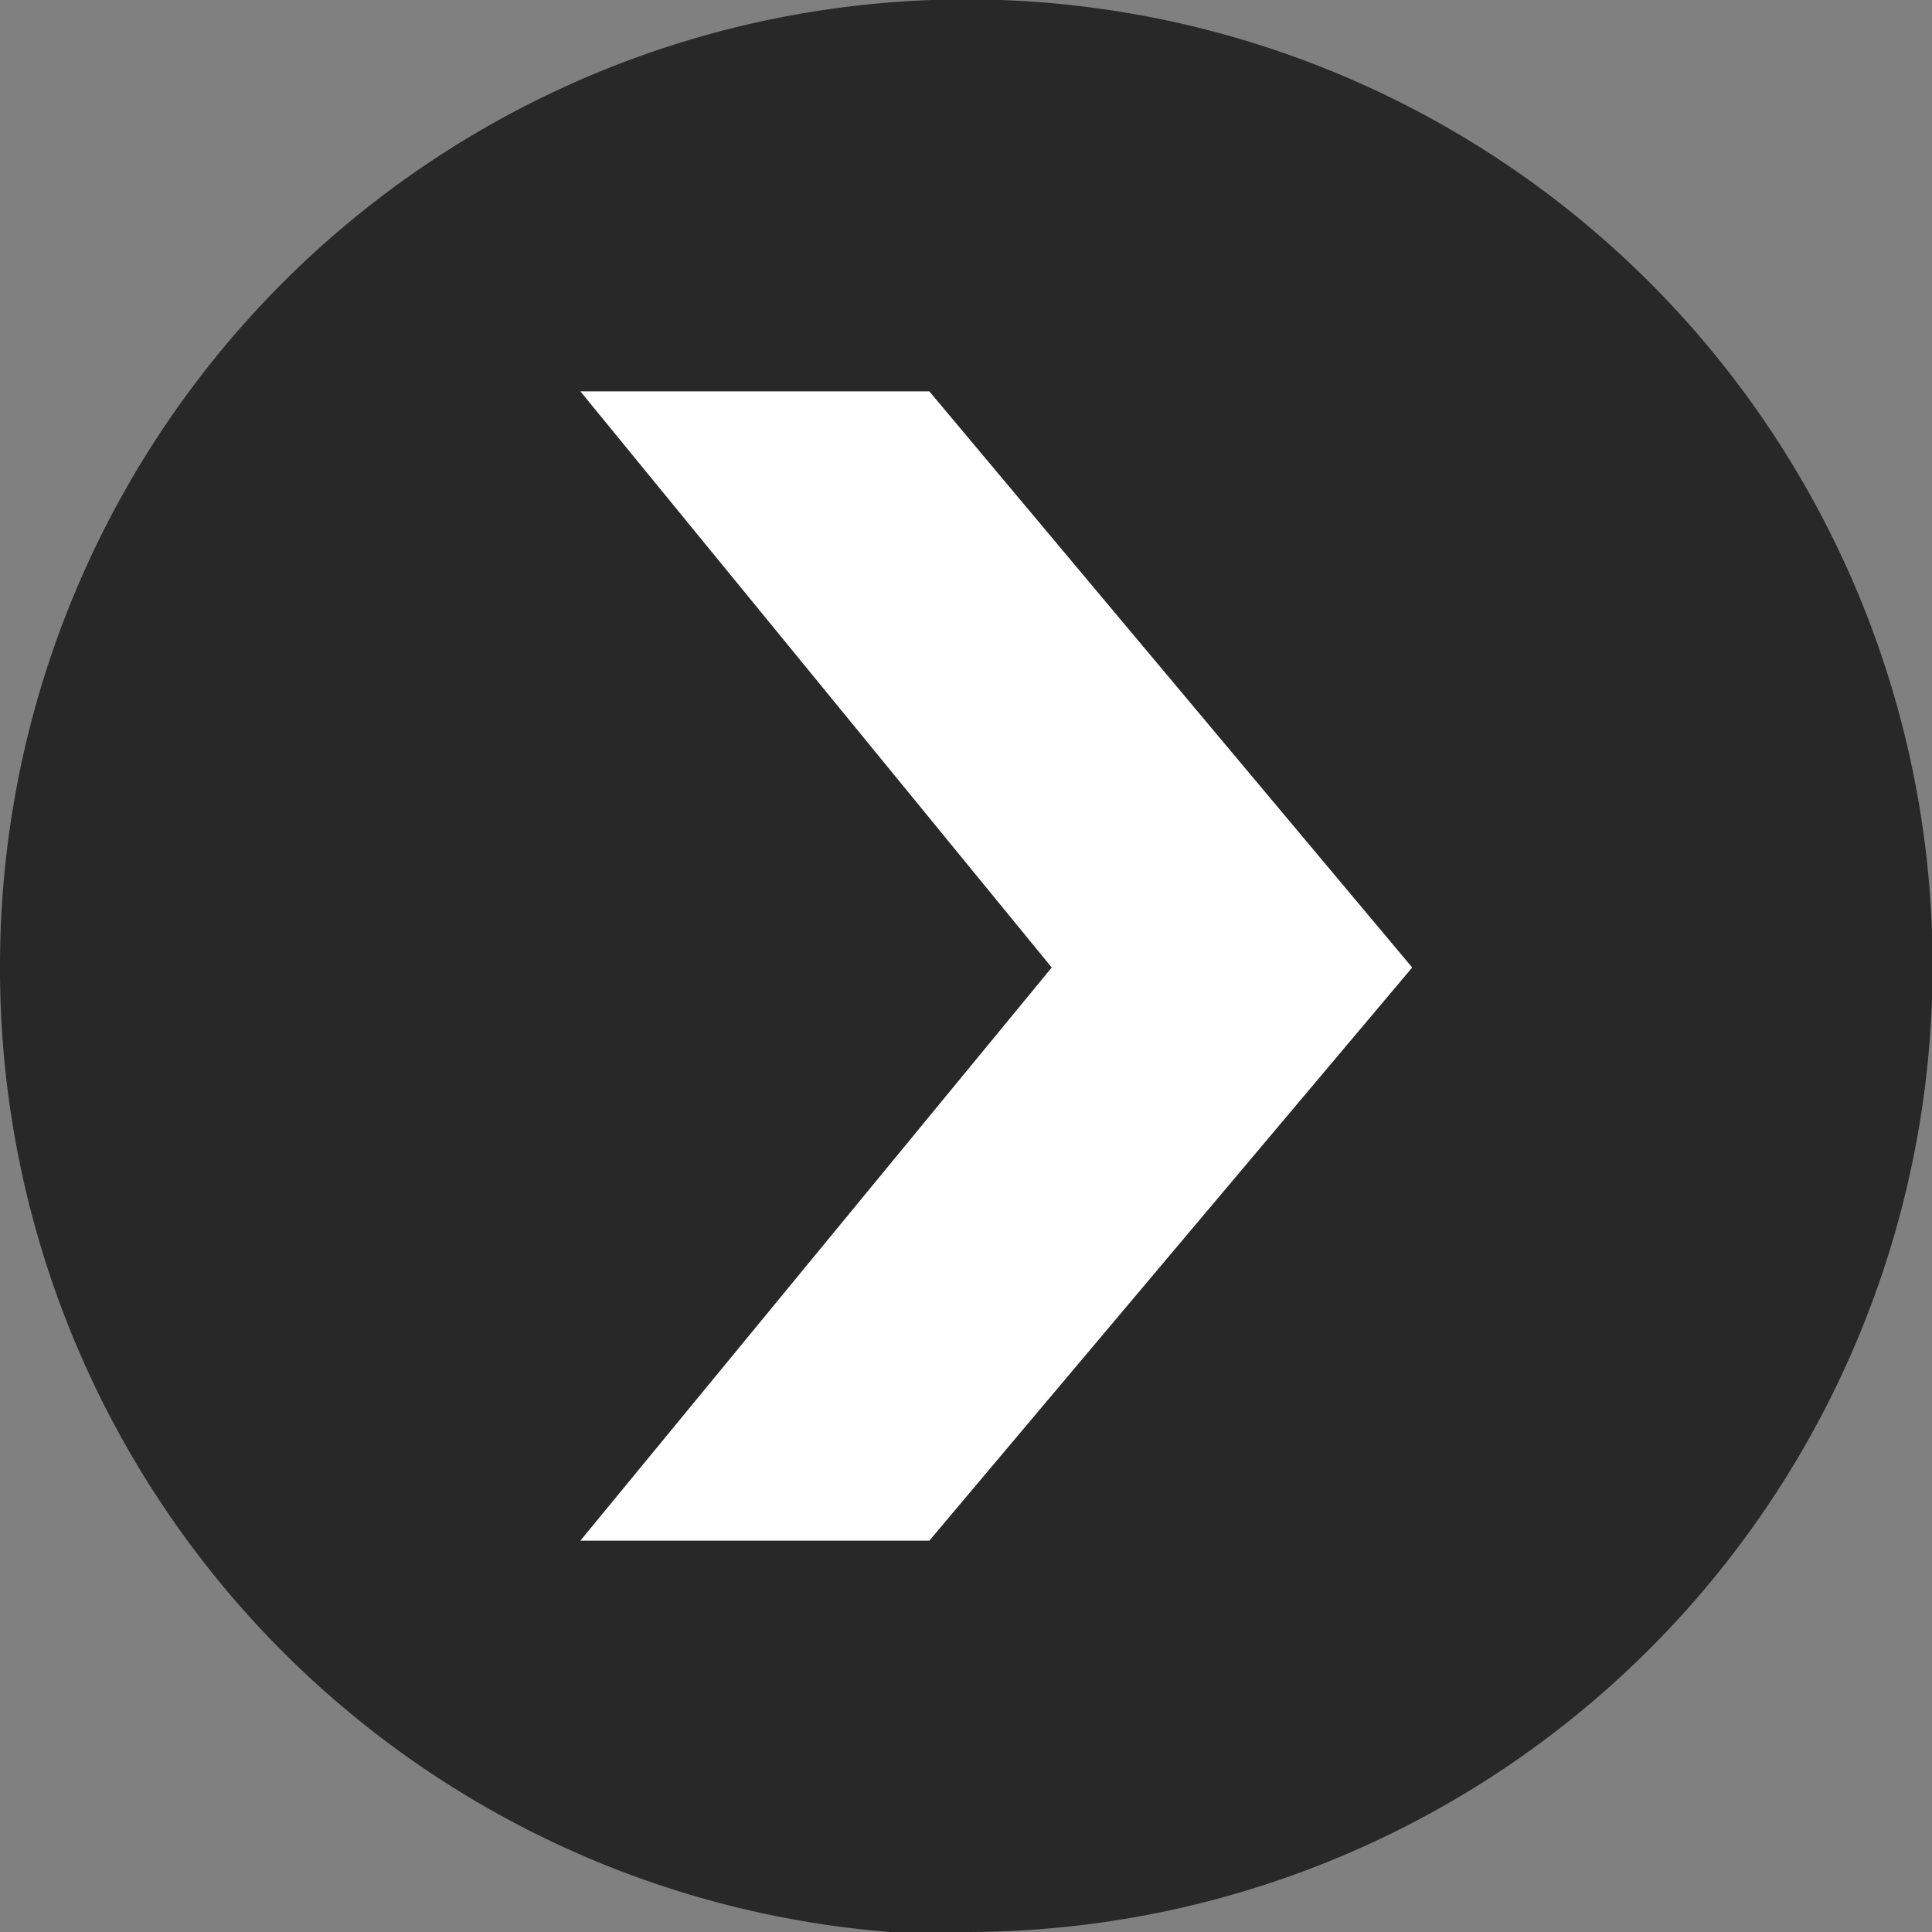 <svg xmlns="http://www.w3.org/2000/svg" viewBox="0 0 31.89 31.89"><rect x="0" y="0" width="31.89" height="31.89" fill="#808080" stroke="none"/><defs><style>.cls-1{fill:#292829;}.cls-2{fill:#fff;}</style></defs><title>weather_iconRight carousel arrow dark grey cirlce</title><g id="Layer_2" data-name="Layer 2"><g id="Layer_1-2" data-name="Layer 1"><path class="cls-1" d="M15.94,31.89A15.95,15.95,0,1,0,0,15.94a15.95,15.95,0,0,0,15.94,16"/><polygon class="cls-2" points="9.58 25.43 15.34 25.43 23.31 15.97 15.34 6.46 9.58 6.46 17.36 15.97 9.58 25.43"/></g></g></svg>